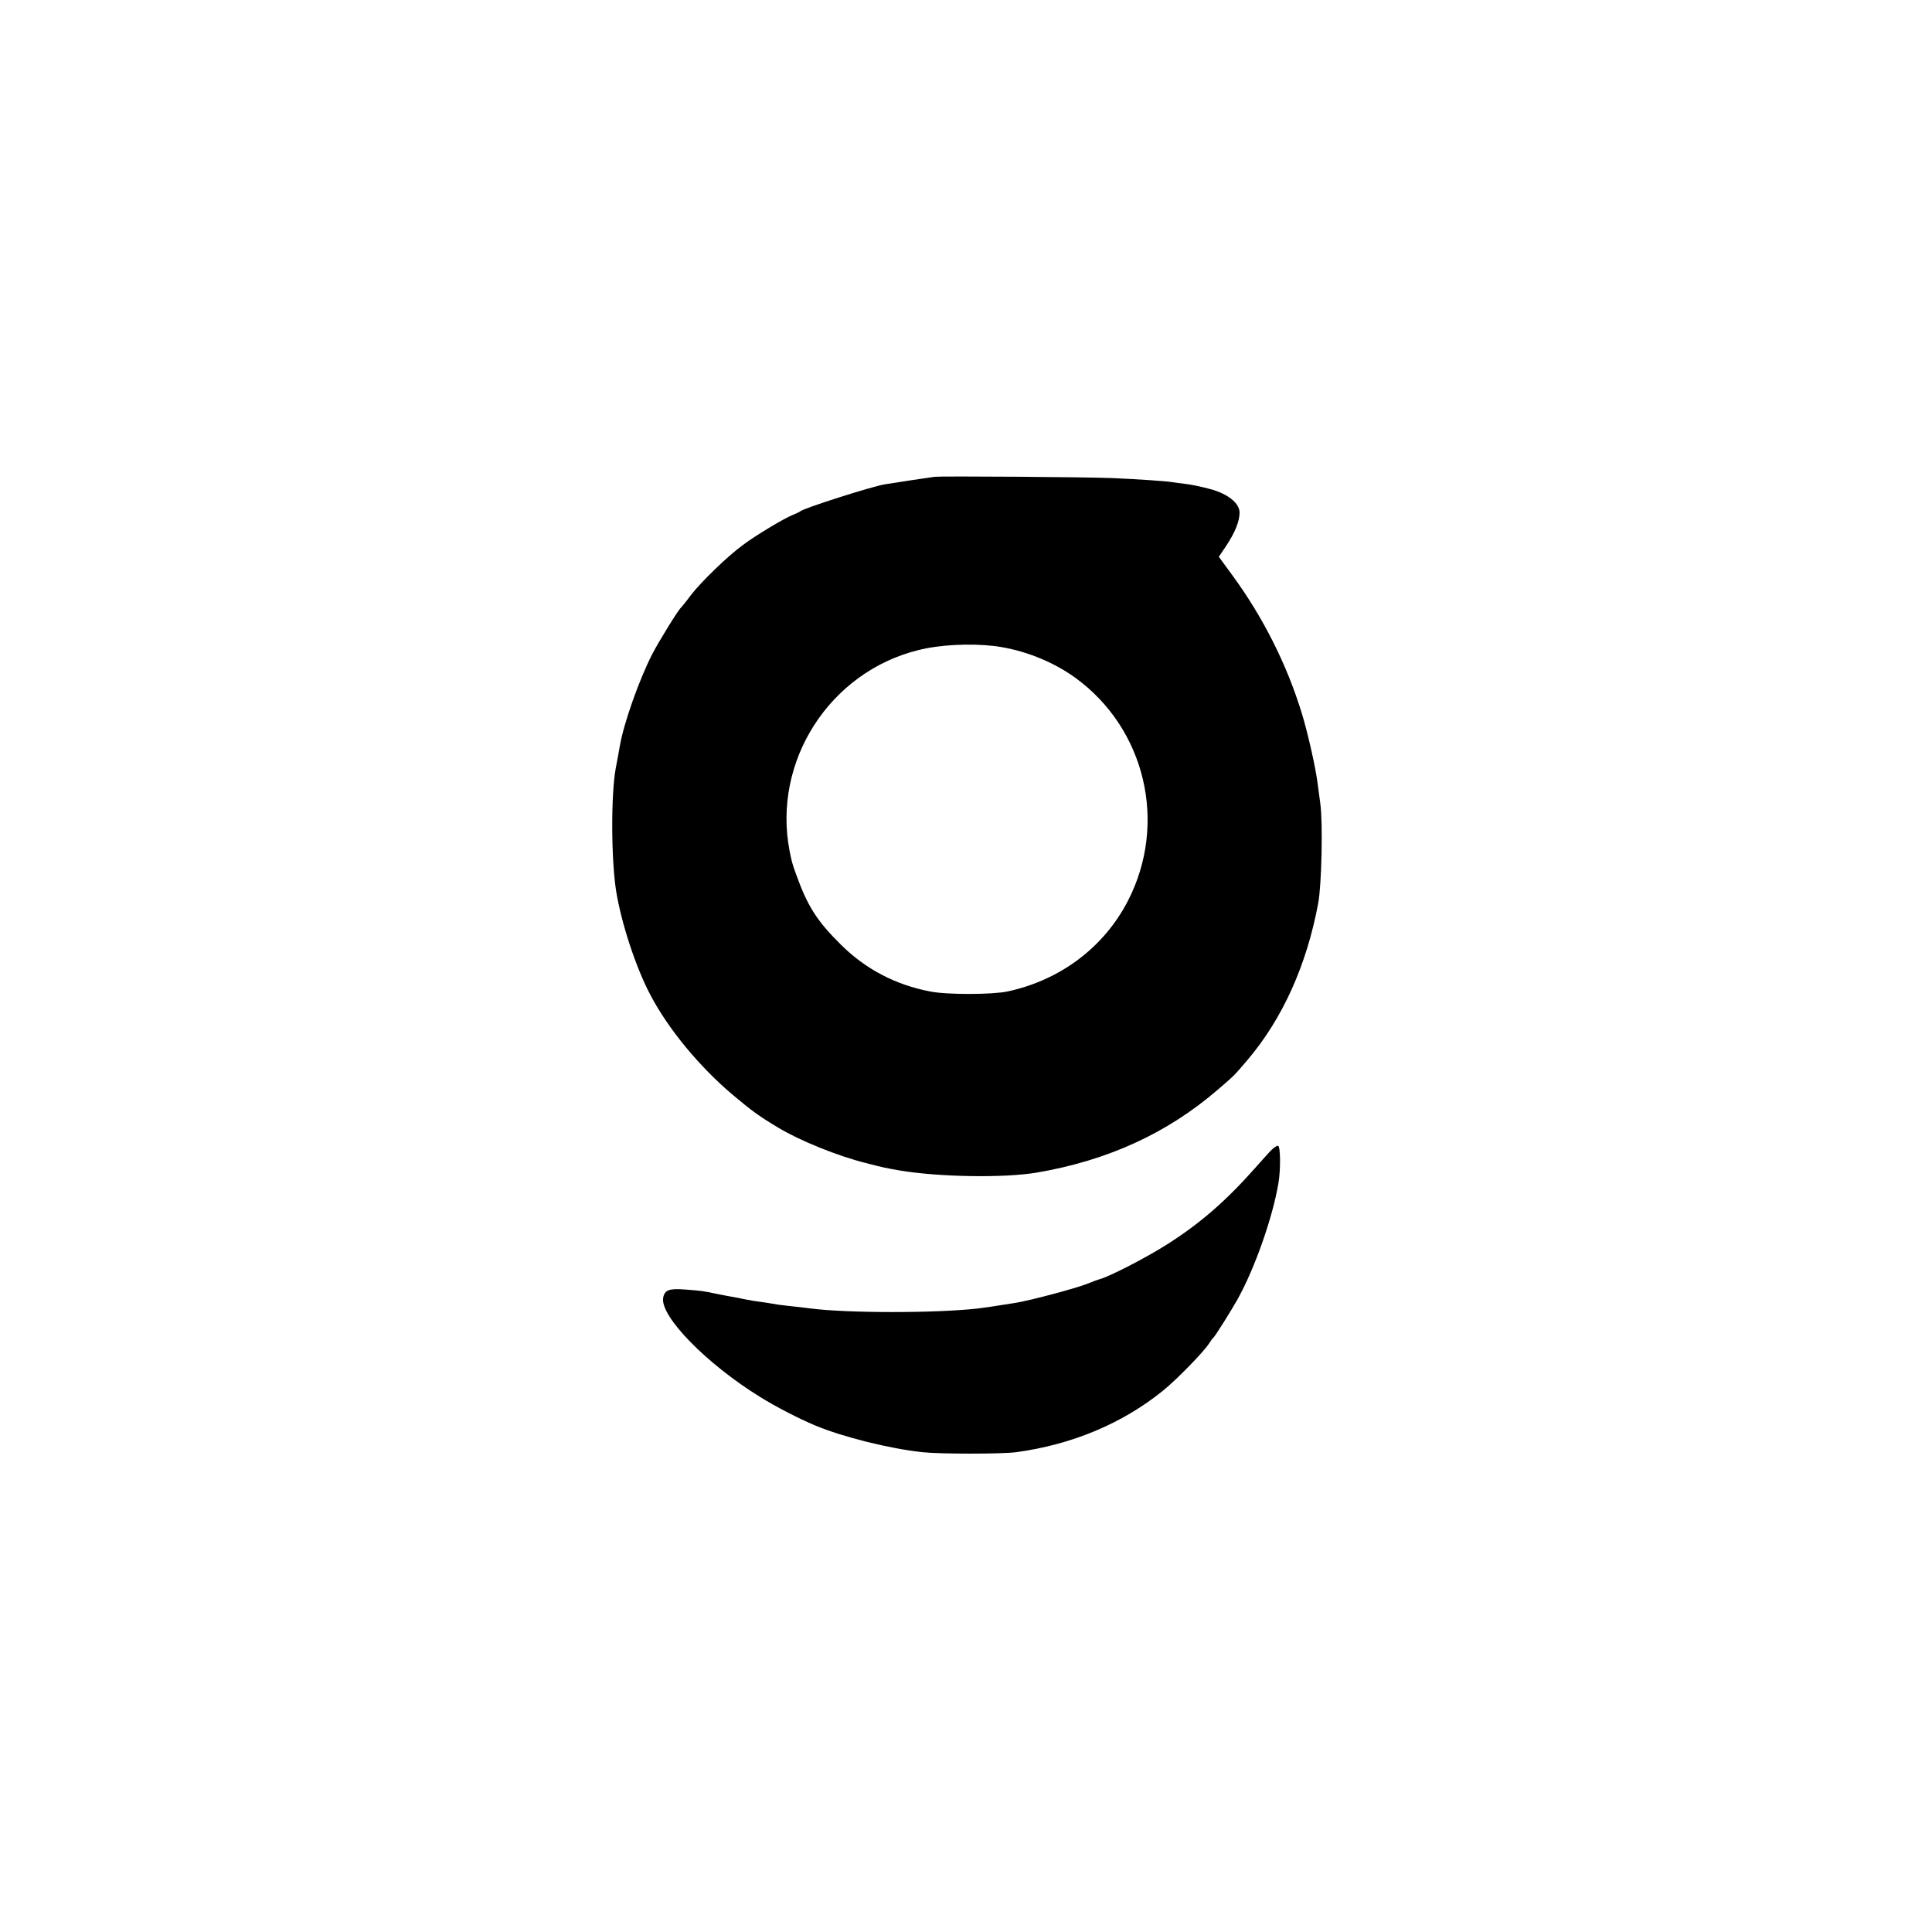 <?xml version="1.0" standalone="no"?>
<!DOCTYPE svg PUBLIC "-//W3C//DTD SVG 20010904//EN"
 "http://www.w3.org/TR/2001/REC-SVG-20010904/DTD/svg10.dtd">
<svg version="1.0" xmlns="http://www.w3.org/2000/svg"
 width="1024pt" height="1024pt" viewBox="0 0 1024 1024"
 preserveAspectRatio="xMidYMid meet">
<g transform="translate(0,1024) scale(0.1,-0.1)"
fill="#000000" stroke="none">
<path d="M4955 7713 c-16 -2 -75 -11 -130 -19 -55 -9 -116 -18 -135 -21 -65
-10 -436 -128 -450 -144 -3 -3 -21 -11 -40 -19 -45 -18 -194 -107 -263 -159
-80 -58 -222 -196 -275 -265 -25 -34 -49 -63 -52 -66 -15 -12 -119 -181 -153
-247 -70 -137 -151 -366 -172 -488 -3 -16 -12 -70 -22 -120 -25 -140 -24 -481
3 -650 28 -170 104 -403 182 -550 95 -180 259 -379 437 -529 101 -85 140 -113
240 -173 117 -70 315 -150 463 -187 96 -25 113 -28 182 -40 212 -35 552 -40
725 -11 375 64 691 208 959 439 88 75 90 78 158 158 186 219 314 503 375 832
18 98 25 422 11 526 -4 30 -10 78 -14 105 -10 83 -53 274 -85 377 -79 257
-204 506 -368 730 l-71 97 41 61 c45 68 69 128 69 173 0 50 -62 100 -156 125
-44 12 -101 24 -129 27 -27 3 -61 8 -75 10 -30 5 -177 15 -310 21 -142 6 -910
11 -945 7z m315 -897 c151 -19 307 -80 429 -168 372 -270 491 -772 279 -1183
-127 -246 -358 -420 -638 -480 -81 -17 -321 -18 -410 0 -184 35 -343 119 -473
248 -129 128 -177 204 -239 377 -19 53 -22 64 -33 120 -92 474 211 947 681
1064 114 29 274 37 404 22z"/>
<path d="M6732 4138 c-17 -18 -52 -58 -79 -88 -153 -173 -291 -294 -468 -406
-108 -69 -308 -172 -357 -184 -4 -1 -36 -12 -70 -26 -65 -25 -295 -86 -373
-99 -112 -18 -166 -26 -200 -30 -228 -26 -697 -25 -890 0 -16 2 -55 7 -85 10
-30 3 -68 8 -85 10 -16 3 -43 7 -60 10 -16 2 -48 7 -70 10 -22 4 -47 8 -55 10
-8 2 -31 7 -50 10 -19 3 -60 11 -90 17 -77 16 -76 16 -165 23 -87 7 -112 -1
-120 -43 -18 -97 228 -350 515 -527 82 -51 206 -115 290 -150 146 -61 393
-123 570 -142 95 -10 416 -10 495 0 297 40 566 153 780 327 74 60 215 205 243
249 9 14 19 28 23 31 9 7 90 136 128 203 92 165 187 436 217 617 12 70 11 193
-2 197 -6 2 -25 -11 -42 -29z"/>
</g>
</svg>
